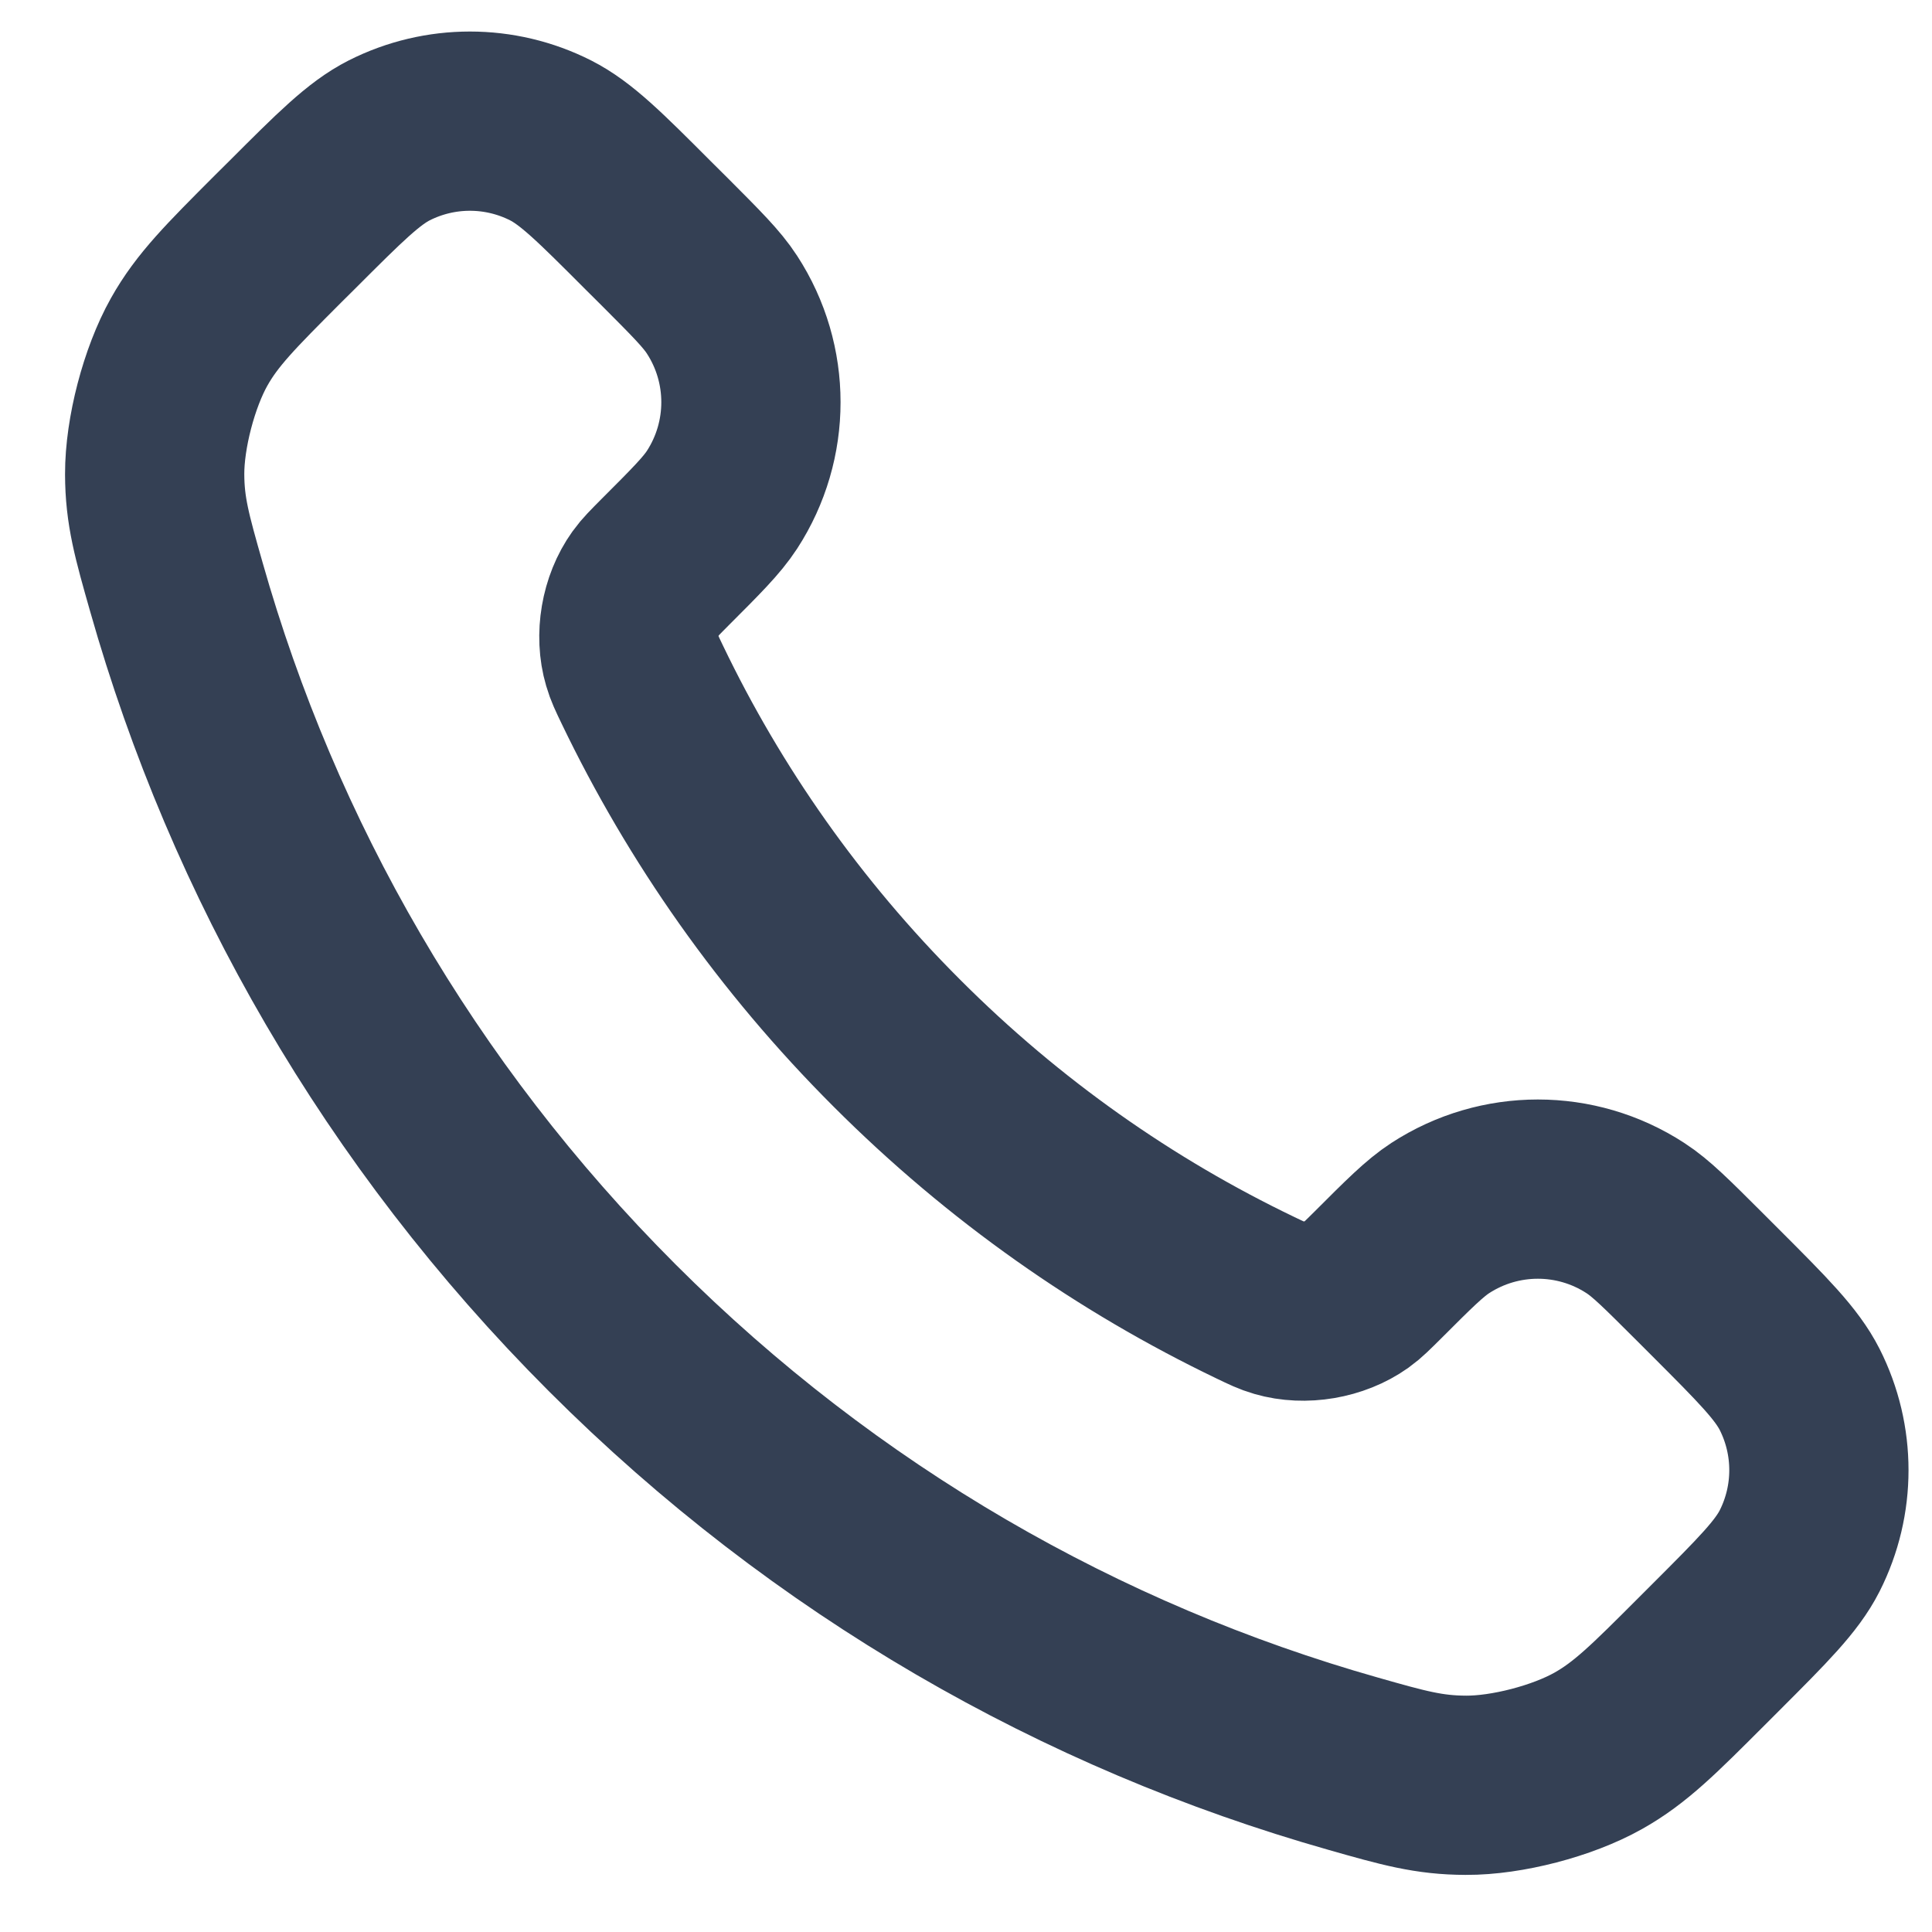 <svg width="18" height="18" viewBox="0 0 18 18" fill="none" xmlns="http://www.w3.org/2000/svg">
<path d="M5.984 6.378C6.564 7.586 7.354 8.718 8.356 9.719C9.357 10.721 10.489 11.511 11.697 12.091C11.801 12.141 11.853 12.166 11.919 12.185C12.152 12.253 12.439 12.204 12.637 12.063C12.693 12.023 12.74 11.975 12.836 11.88C13.127 11.589 13.273 11.443 13.419 11.348C13.972 10.989 14.684 10.989 15.236 11.348C15.383 11.443 15.528 11.589 15.82 11.88L15.982 12.042C16.425 12.485 16.646 12.707 16.767 12.945C17.006 13.418 17.006 13.976 16.767 14.449C16.646 14.687 16.425 14.908 15.982 15.351L15.851 15.482C15.409 15.924 15.189 16.145 14.889 16.313C14.556 16.5 14.039 16.635 13.657 16.633C13.313 16.632 13.077 16.566 12.607 16.432C10.079 15.715 7.694 14.361 5.704 12.371C3.714 10.381 2.36 7.996 1.643 5.468C1.509 4.997 1.442 4.762 1.441 4.418C1.44 4.036 1.575 3.519 1.762 3.186C1.93 2.886 2.151 2.666 2.592 2.224L2.724 2.093C3.167 1.65 3.388 1.429 3.626 1.308C4.099 1.069 4.657 1.069 5.13 1.308C5.368 1.429 5.59 1.65 6.032 2.093L6.195 2.255C6.486 2.547 6.632 2.692 6.727 2.839C7.086 3.391 7.086 4.103 6.727 4.656C6.632 4.802 6.486 4.948 6.195 5.239C6.1 5.335 6.052 5.382 6.012 5.438C5.87 5.636 5.821 5.923 5.89 6.156C5.909 6.222 5.934 6.274 5.984 6.378Z" stroke="#344054" stroke-width="1.67" stroke-linecap="round" stroke-linejoin="round"/>
</svg>
